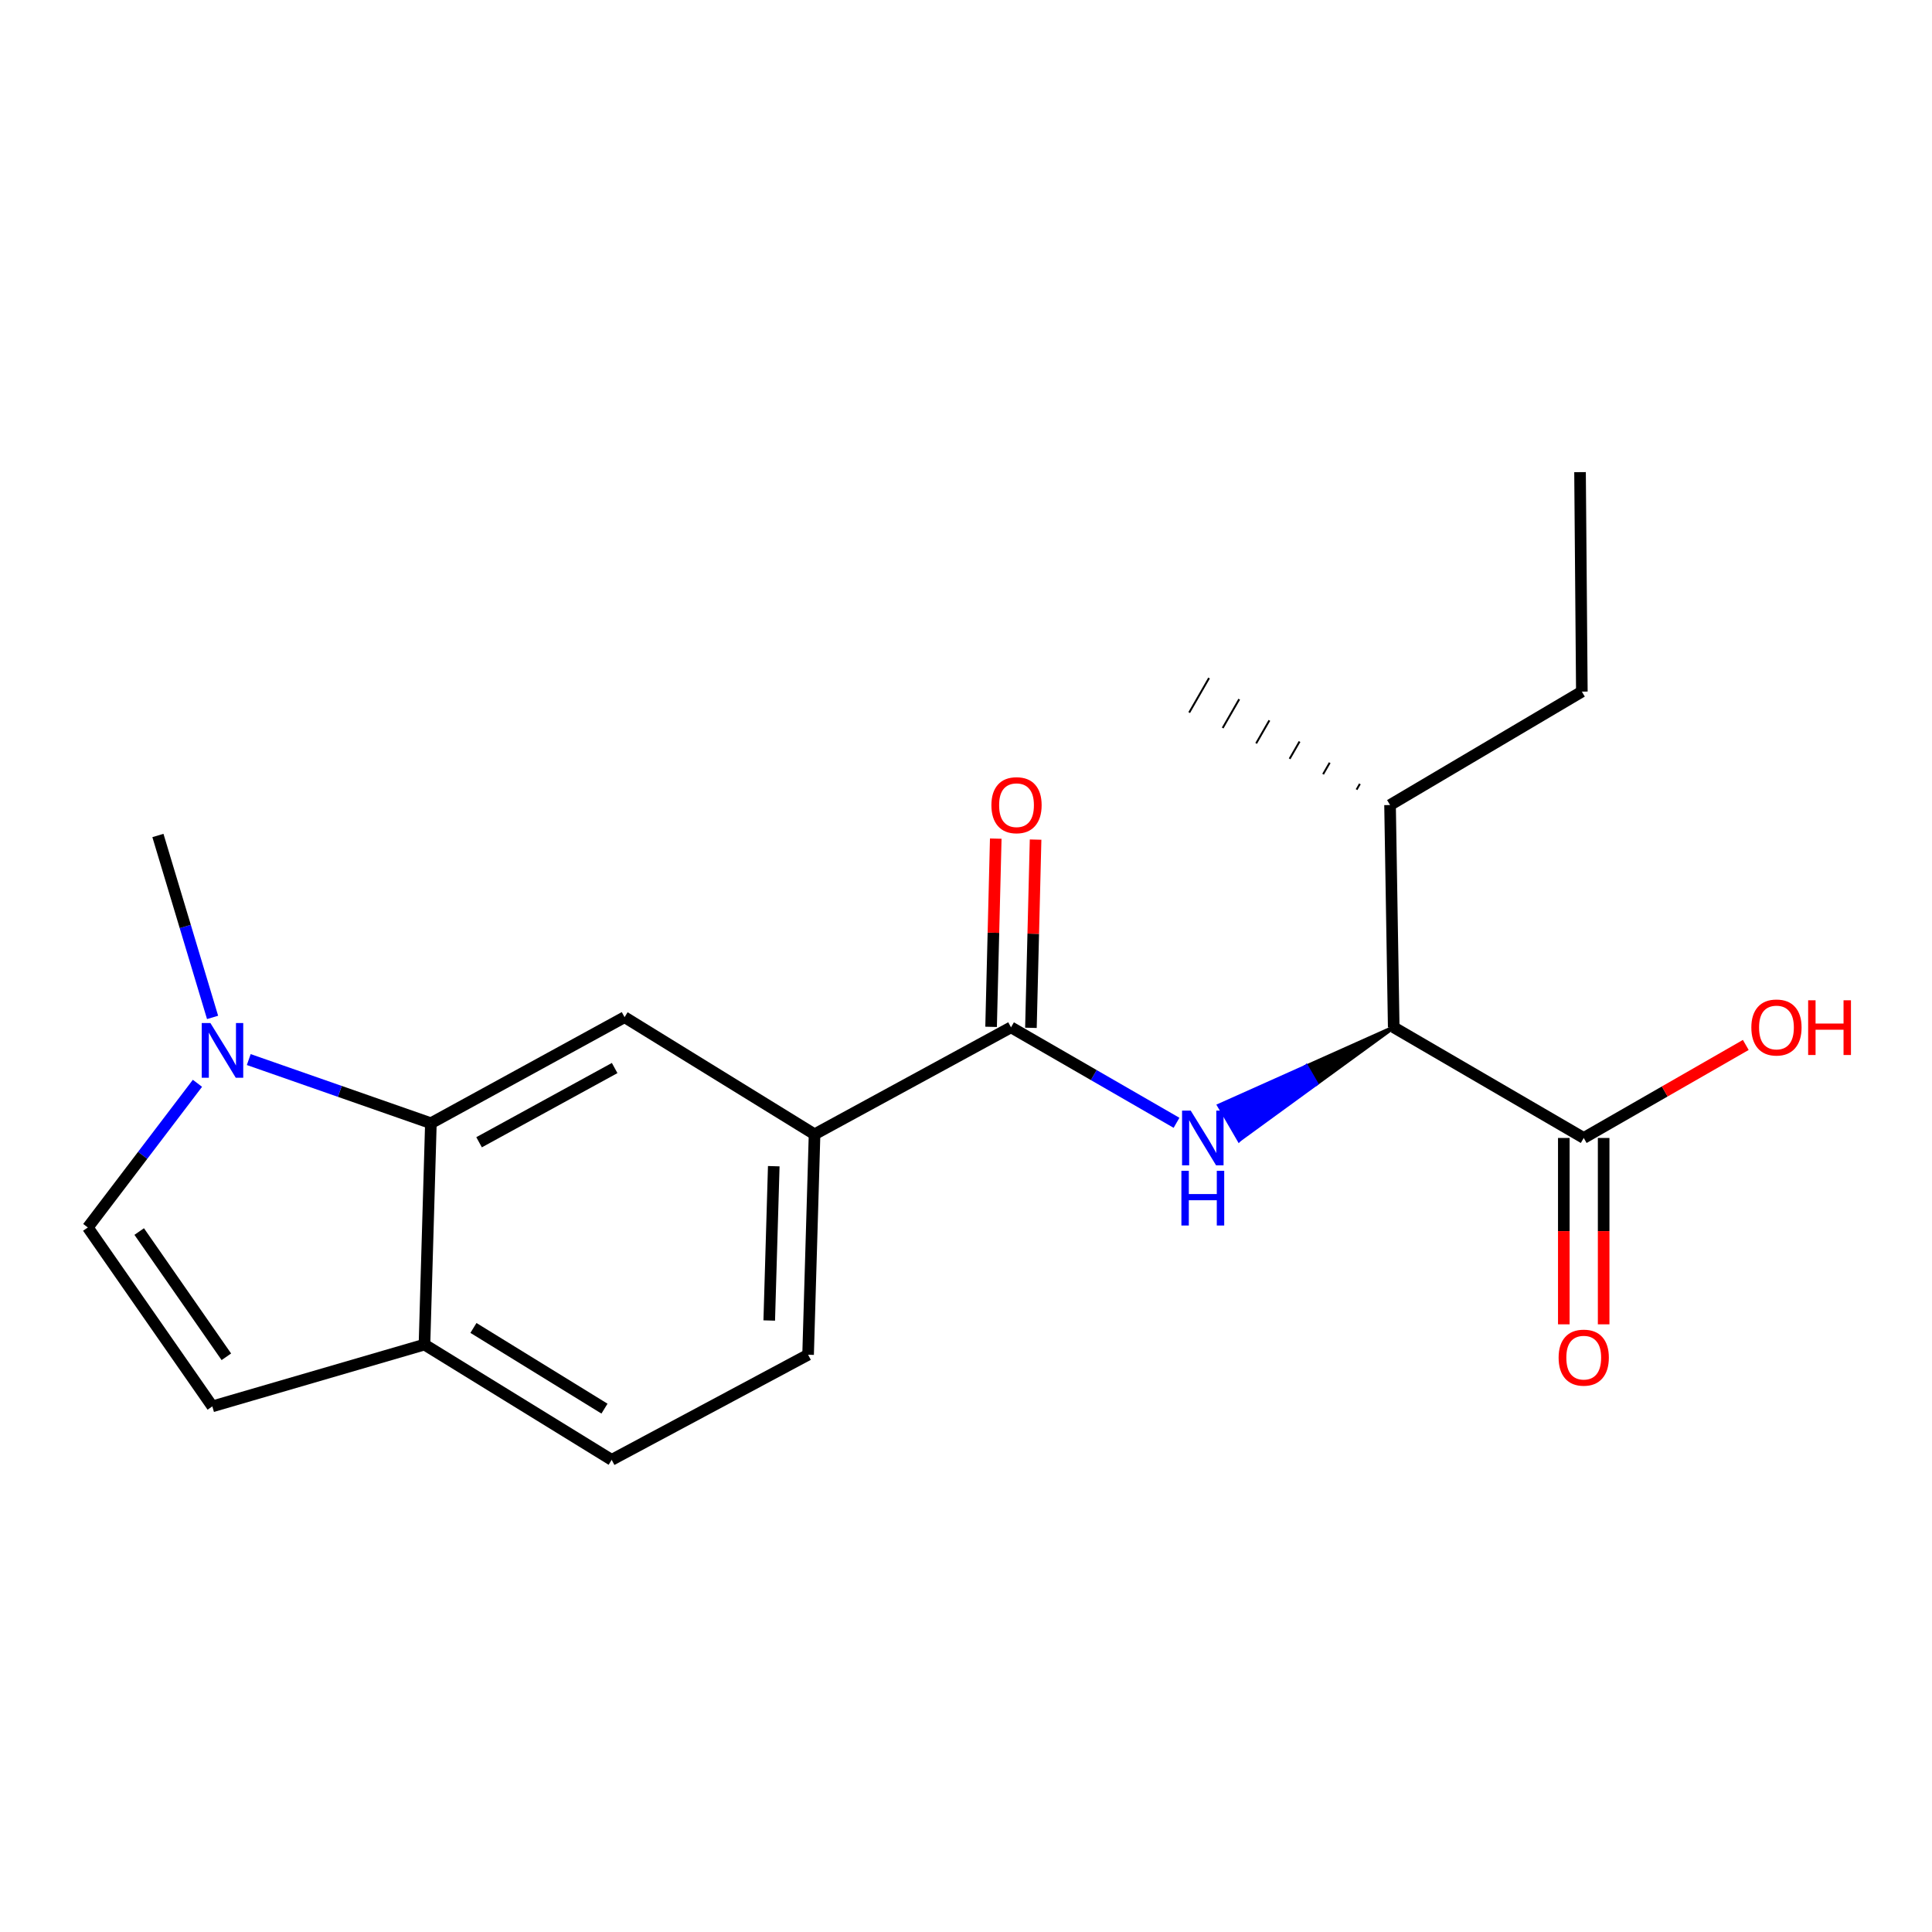 <?xml version='1.0' encoding='iso-8859-1'?>
<svg version='1.1' baseProfile='full'
              xmlns='http://www.w3.org/2000/svg'
                      xmlns:rdkit='http://www.rdkit.org/xml'
                      xmlns:xlink='http://www.w3.org/1999/xlink'
                  xml:space='preserve'
width='1000px' height='1000px' viewBox='0 0 1000 1000'>
<!-- END OF HEADER -->
<rect style='opacity:1.0;fill:#FFFFFF;stroke:none' width='1000' height='1000' x='0' y='0'> </rect>
<path class='bond-0' d='M 608.966,581.163 L 566.131,556.455' style='fill:none;fill-rule:evenodd;stroke:#0000FF;stroke-width:6px;stroke-linecap:butt;stroke-linejoin:miter;stroke-opacity:1' />
<path class='bond-0' d='M 566.131,556.455 L 523.295,531.748' style='fill:none;fill-rule:evenodd;stroke:#000000;stroke-width:6px;stroke-linecap:butt;stroke-linejoin:miter;stroke-opacity:1' />
<path class='bond-4' d='M 721.388,531.748 L 676.192,551.979 L 681.362,560.901 Z' style='fill:#000000;fill-rule:evenodd;fill-opacity:1;stroke:#000000;stroke-width:2px;stroke-linecap:butt;stroke-linejoin:miter;stroke-opacity:1;' />
<path class='bond-4' d='M 676.192,551.979 L 641.336,590.054 L 630.996,572.21 Z' style='fill:#0000FF;fill-rule:evenodd;fill-opacity:1;stroke:#0000FF;stroke-width:2px;stroke-linecap:butt;stroke-linejoin:miter;stroke-opacity:1;' />
<path class='bond-4' d='M 676.192,551.979 L 681.362,560.901 L 641.336,590.054 Z' style='fill:#0000FF;fill-rule:evenodd;fill-opacity:1;stroke:#0000FF;stroke-width:2px;stroke-linecap:butt;stroke-linejoin:miter;stroke-opacity:1;' />
<path class='bond-6' d='M 523.295,531.748 L 421.614,587.108' style='fill:none;fill-rule:evenodd;stroke:#000000;stroke-width:6px;stroke-linecap:butt;stroke-linejoin:miter;stroke-opacity:1' />
<path class='bond-10' d='M 533.604,532.003 L 534.811,483.29' style='fill:none;fill-rule:evenodd;stroke:#000000;stroke-width:6px;stroke-linecap:butt;stroke-linejoin:miter;stroke-opacity:1' />
<path class='bond-10' d='M 534.811,483.29 L 536.019,434.577' style='fill:none;fill-rule:evenodd;stroke:#FF0000;stroke-width:6px;stroke-linecap:butt;stroke-linejoin:miter;stroke-opacity:1' />
<path class='bond-10' d='M 512.987,531.492 L 514.195,482.779' style='fill:none;fill-rule:evenodd;stroke:#000000;stroke-width:6px;stroke-linecap:butt;stroke-linejoin:miter;stroke-opacity:1' />
<path class='bond-10' d='M 514.195,482.779 L 515.403,434.066' style='fill:none;fill-rule:evenodd;stroke:#FF0000;stroke-width:6px;stroke-linecap:butt;stroke-linejoin:miter;stroke-opacity:1' />
<path class='bond-1' d='M 223.028,581.38 L 323.277,526.489' style='fill:none;fill-rule:evenodd;stroke:#000000;stroke-width:6px;stroke-linecap:butt;stroke-linejoin:miter;stroke-opacity:1' />
<path class='bond-1' d='M 247.97,591.235 L 318.144,552.811' style='fill:none;fill-rule:evenodd;stroke:#000000;stroke-width:6px;stroke-linecap:butt;stroke-linejoin:miter;stroke-opacity:1' />
<path class='bond-2' d='M 223.028,581.38 L 175.892,564.903' style='fill:none;fill-rule:evenodd;stroke:#000000;stroke-width:6px;stroke-linecap:butt;stroke-linejoin:miter;stroke-opacity:1' />
<path class='bond-2' d='M 175.892,564.903 L 128.756,548.427' style='fill:none;fill-rule:evenodd;stroke:#0000FF;stroke-width:6px;stroke-linecap:butt;stroke-linejoin:miter;stroke-opacity:1' />
<path class='bond-20' d='M 223.028,581.38 L 219.705,695.951' style='fill:none;fill-rule:evenodd;stroke:#000000;stroke-width:6px;stroke-linecap:butt;stroke-linejoin:miter;stroke-opacity:1' />
<path class='bond-5' d='M 102.201,560.713 L 73.828,598.022' style='fill:none;fill-rule:evenodd;stroke:#0000FF;stroke-width:6px;stroke-linecap:butt;stroke-linejoin:miter;stroke-opacity:1' />
<path class='bond-5' d='M 73.828,598.022 L 45.455,635.331' style='fill:none;fill-rule:evenodd;stroke:#000000;stroke-width:6px;stroke-linecap:butt;stroke-linejoin:miter;stroke-opacity:1' />
<path class='bond-16' d='M 110.032,526.611 L 95.886,479.53' style='fill:none;fill-rule:evenodd;stroke:#0000FF;stroke-width:6px;stroke-linecap:butt;stroke-linejoin:miter;stroke-opacity:1' />
<path class='bond-16' d='M 95.886,479.53 L 81.739,432.449' style='fill:none;fill-rule:evenodd;stroke:#000000;stroke-width:6px;stroke-linecap:butt;stroke-linejoin:miter;stroke-opacity:1' />
<path class='bond-3' d='M 323.277,526.489 L 421.614,587.108' style='fill:none;fill-rule:evenodd;stroke:#000000;stroke-width:6px;stroke-linecap:butt;stroke-linejoin:miter;stroke-opacity:1' />
<path class='bond-7' d='M 721.388,531.748 L 819.736,589.01' style='fill:none;fill-rule:evenodd;stroke:#000000;stroke-width:6px;stroke-linecap:butt;stroke-linejoin:miter;stroke-opacity:1' />
<path class='bond-14' d='M 721.388,531.748 L 719.486,416.684' style='fill:none;fill-rule:evenodd;stroke:#000000;stroke-width:6px;stroke-linecap:butt;stroke-linejoin:miter;stroke-opacity:1' />
<path class='bond-21' d='M 45.455,635.331 L 109.901,727.939' style='fill:none;fill-rule:evenodd;stroke:#000000;stroke-width:6px;stroke-linecap:butt;stroke-linejoin:miter;stroke-opacity:1' />
<path class='bond-21' d='M 72.049,637.442 L 117.161,702.268' style='fill:none;fill-rule:evenodd;stroke:#000000;stroke-width:6px;stroke-linecap:butt;stroke-linejoin:miter;stroke-opacity:1' />
<path class='bond-12' d='M 421.614,587.108 L 418.268,701.209' style='fill:none;fill-rule:evenodd;stroke:#000000;stroke-width:6px;stroke-linecap:butt;stroke-linejoin:miter;stroke-opacity:1' />
<path class='bond-12' d='M 400.498,603.619 L 398.156,683.49' style='fill:none;fill-rule:evenodd;stroke:#000000;stroke-width:6px;stroke-linecap:butt;stroke-linejoin:miter;stroke-opacity:1' />
<path class='bond-11' d='M 809.425,589.01 L 809.425,637.24' style='fill:none;fill-rule:evenodd;stroke:#000000;stroke-width:6px;stroke-linecap:butt;stroke-linejoin:miter;stroke-opacity:1' />
<path class='bond-11' d='M 809.425,637.24 L 809.425,685.47' style='fill:none;fill-rule:evenodd;stroke:#FF0000;stroke-width:6px;stroke-linecap:butt;stroke-linejoin:miter;stroke-opacity:1' />
<path class='bond-11' d='M 830.047,589.01 L 830.047,637.24' style='fill:none;fill-rule:evenodd;stroke:#000000;stroke-width:6px;stroke-linecap:butt;stroke-linejoin:miter;stroke-opacity:1' />
<path class='bond-11' d='M 830.047,637.24 L 830.047,685.47' style='fill:none;fill-rule:evenodd;stroke:#FF0000;stroke-width:6px;stroke-linecap:butt;stroke-linejoin:miter;stroke-opacity:1' />
<path class='bond-15' d='M 819.736,589.01 L 861.677,564.935' style='fill:none;fill-rule:evenodd;stroke:#000000;stroke-width:6px;stroke-linecap:butt;stroke-linejoin:miter;stroke-opacity:1' />
<path class='bond-15' d='M 861.677,564.935 L 903.617,540.861' style='fill:none;fill-rule:evenodd;stroke:#FF0000;stroke-width:6px;stroke-linecap:butt;stroke-linejoin:miter;stroke-opacity:1' />
<path class='bond-8' d='M 109.901,727.939 L 219.705,695.951' style='fill:none;fill-rule:evenodd;stroke:#000000;stroke-width:6px;stroke-linecap:butt;stroke-linejoin:miter;stroke-opacity:1' />
<path class='bond-9' d='M 219.705,695.951 L 316.598,755.619' style='fill:none;fill-rule:evenodd;stroke:#000000;stroke-width:6px;stroke-linecap:butt;stroke-linejoin:miter;stroke-opacity:1' />
<path class='bond-9' d='M 245.053,687.341 L 312.878,729.109' style='fill:none;fill-rule:evenodd;stroke:#000000;stroke-width:6px;stroke-linecap:butt;stroke-linejoin:miter;stroke-opacity:1' />
<path class='bond-13' d='M 418.268,701.209 L 316.598,755.619' style='fill:none;fill-rule:evenodd;stroke:#000000;stroke-width:6px;stroke-linecap:butt;stroke-linejoin:miter;stroke-opacity:1' />
<path class='bond-17' d='M 719.486,416.684 L 818.762,357.978' style='fill:none;fill-rule:evenodd;stroke:#000000;stroke-width:6px;stroke-linecap:butt;stroke-linejoin:miter;stroke-opacity:1' />
<path class='bond-18' d='M 703.873,405.729 L 702.161,408.709' style='fill:none;fill-rule:evenodd;stroke:#000000;stroke-width:1.0px;stroke-linecap:butt;stroke-linejoin:miter;stroke-opacity:1' />
<path class='bond-18' d='M 688.26,394.773 L 684.835,400.733' style='fill:none;fill-rule:evenodd;stroke:#000000;stroke-width:1.0px;stroke-linecap:butt;stroke-linejoin:miter;stroke-opacity:1' />
<path class='bond-18' d='M 672.647,383.818 L 667.509,392.758' style='fill:none;fill-rule:evenodd;stroke:#000000;stroke-width:1.0px;stroke-linecap:butt;stroke-linejoin:miter;stroke-opacity:1' />
<path class='bond-18' d='M 657.034,372.862 L 650.183,384.782' style='fill:none;fill-rule:evenodd;stroke:#000000;stroke-width:1.0px;stroke-linecap:butt;stroke-linejoin:miter;stroke-opacity:1' />
<path class='bond-18' d='M 641.42,361.907 L 632.857,376.807' style='fill:none;fill-rule:evenodd;stroke:#000000;stroke-width:1.0px;stroke-linecap:butt;stroke-linejoin:miter;stroke-opacity:1' />
<path class='bond-18' d='M 625.807,350.951 L 615.531,368.831' style='fill:none;fill-rule:evenodd;stroke:#000000;stroke-width:1.0px;stroke-linecap:butt;stroke-linejoin:miter;stroke-opacity:1' />
<path class='bond-19' d='M 818.762,357.978 L 817.823,244.381' style='fill:none;fill-rule:evenodd;stroke:#000000;stroke-width:6px;stroke-linecap:butt;stroke-linejoin:miter;stroke-opacity:1' />
<path  class='atom-0' d='M 616.311 574.85
L 625.591 589.85
Q 626.511 591.33, 627.991 594.01
Q 629.471 596.69, 629.551 596.85
L 629.551 574.85
L 633.311 574.85
L 633.311 603.17
L 629.431 603.17
L 619.471 586.77
Q 618.311 584.85, 617.071 582.65
Q 615.871 580.45, 615.511 579.77
L 615.511 603.17
L 611.831 603.17
L 611.831 574.85
L 616.311 574.85
' fill='#0000FF'/>
<path  class='atom-0' d='M 611.491 606.002
L 615.331 606.002
L 615.331 618.042
L 629.811 618.042
L 629.811 606.002
L 633.651 606.002
L 633.651 634.322
L 629.811 634.322
L 629.811 621.242
L 615.331 621.242
L 615.331 634.322
L 611.491 634.322
L 611.491 606.002
' fill='#0000FF'/>
<path  class='atom-3' d='M 108.899 529.514
L 118.179 544.514
Q 119.099 545.994, 120.579 548.674
Q 122.059 551.354, 122.139 551.514
L 122.139 529.514
L 125.899 529.514
L 125.899 557.834
L 122.019 557.834
L 112.059 541.434
Q 110.899 539.514, 109.659 537.314
Q 108.459 535.114, 108.099 534.434
L 108.099 557.834
L 104.419 557.834
L 104.419 529.514
L 108.899 529.514
' fill='#0000FF'/>
<path  class='atom-11' d='M 513.148 416.764
Q 513.148 409.964, 516.508 406.164
Q 519.868 402.364, 526.148 402.364
Q 532.428 402.364, 535.788 406.164
Q 539.148 409.964, 539.148 416.764
Q 539.148 423.644, 535.748 427.564
Q 532.348 431.444, 526.148 431.444
Q 519.908 431.444, 516.508 427.564
Q 513.148 423.684, 513.148 416.764
M 526.148 428.244
Q 530.468 428.244, 532.788 425.364
Q 535.148 422.444, 535.148 416.764
Q 535.148 411.204, 532.788 408.404
Q 530.468 405.564, 526.148 405.564
Q 521.828 405.564, 519.468 408.364
Q 517.148 411.164, 517.148 416.764
Q 517.148 422.484, 519.468 425.364
Q 521.828 428.244, 526.148 428.244
' fill='#FF0000'/>
<path  class='atom-12' d='M 806.736 702.71
Q 806.736 695.91, 810.096 692.11
Q 813.456 688.31, 819.736 688.31
Q 826.016 688.31, 829.376 692.11
Q 832.736 695.91, 832.736 702.71
Q 832.736 709.59, 829.336 713.51
Q 825.936 717.39, 819.736 717.39
Q 813.496 717.39, 810.096 713.51
Q 806.736 709.63, 806.736 702.71
M 819.736 714.19
Q 824.056 714.19, 826.376 711.31
Q 828.736 708.39, 828.736 702.71
Q 828.736 697.15, 826.376 694.35
Q 824.056 691.51, 819.736 691.51
Q 815.416 691.51, 813.056 694.31
Q 810.736 697.11, 810.736 702.71
Q 810.736 708.43, 813.056 711.31
Q 815.416 714.19, 819.736 714.19
' fill='#FF0000'/>
<path  class='atom-16' d='M 906.493 531.828
Q 906.493 525.028, 909.853 521.228
Q 913.213 517.428, 919.493 517.428
Q 925.773 517.428, 929.133 521.228
Q 932.493 525.028, 932.493 531.828
Q 932.493 538.708, 929.093 542.628
Q 925.693 546.508, 919.493 546.508
Q 913.253 546.508, 909.853 542.628
Q 906.493 538.748, 906.493 531.828
M 919.493 543.308
Q 923.813 543.308, 926.133 540.428
Q 928.493 537.508, 928.493 531.828
Q 928.493 526.268, 926.133 523.468
Q 923.813 520.628, 919.493 520.628
Q 915.173 520.628, 912.813 523.428
Q 910.493 526.228, 910.493 531.828
Q 910.493 537.548, 912.813 540.428
Q 915.173 543.308, 919.493 543.308
' fill='#FF0000'/>
<path  class='atom-16' d='M 935.893 517.748
L 939.733 517.748
L 939.733 529.788
L 954.213 529.788
L 954.213 517.748
L 958.053 517.748
L 958.053 546.068
L 954.213 546.068
L 954.213 532.988
L 939.733 532.988
L 939.733 546.068
L 935.893 546.068
L 935.893 517.748
' fill='#FF0000'/>
</svg>

